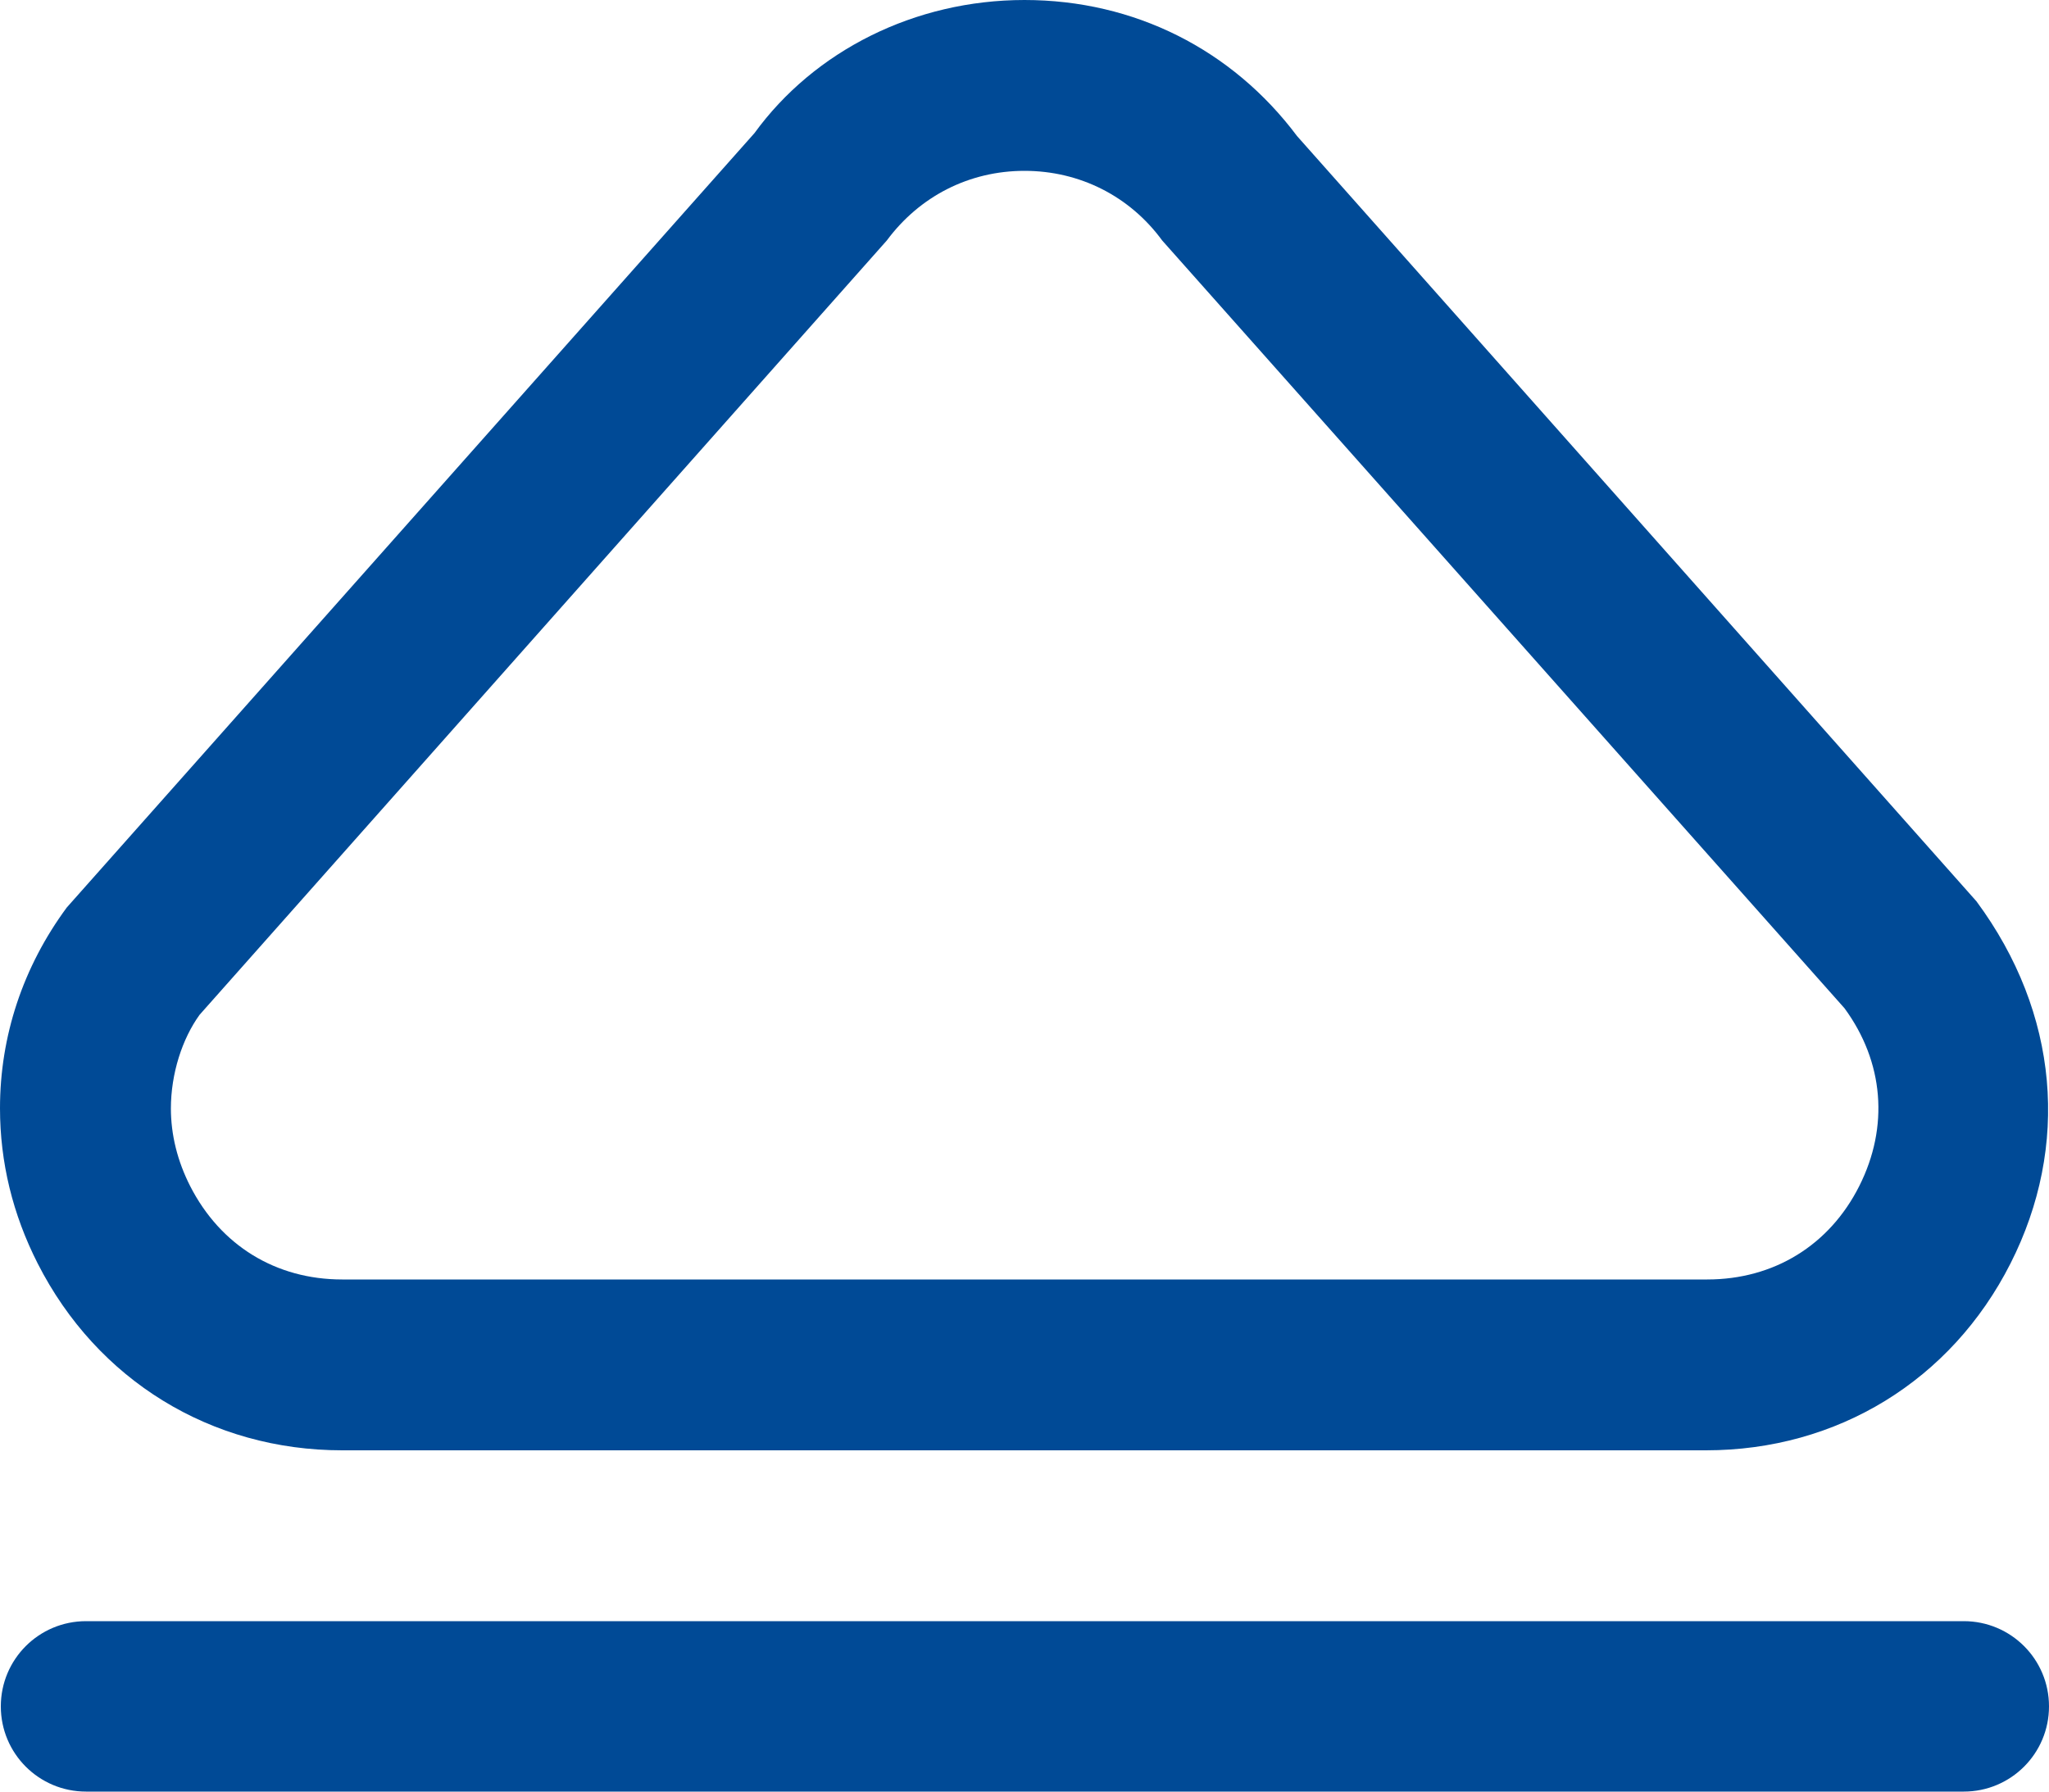 <?xml version="1.0" encoding="UTF-8"?> <svg xmlns="http://www.w3.org/2000/svg" id="b" data-name="Layer 2" width="50" height="43.74" viewBox="0 0 50 43.74"><g id="c" data-name="b"><g id="d" data-name="c"><path d="m50,41.65c0,1.15-.93,2.08-2.08,2.08H2.1c-1.15,0-2.08-.93-2.08-2.08s.93-2.08,2.08-2.08h45.82c1.15,0,2.08.93,2.08,2.08h0ZM.92,30.84c-.61-1.2-.92-2.47-.92-3.79,0-1.76.56-3.45,1.63-4.9L18.41,3.25c1.46-2.01,3.91-3.25,6.59-3.25s5.07,1.21,6.65,3.32l16.58,18.68c2.02,2.73,2.28,5.98.83,8.84-1.45,2.86-4.23,4.56-7.43,4.56H8.35c-3.2,0-5.98-1.71-7.43-4.56h0,0Zm3.25-3.79c0,.65.16,1.29.47,1.9.74,1.45,2.09,2.28,3.71,2.28h33.31c1.62,0,2.98-.83,3.71-2.28s.6-3.03-.36-4.34L28.36,5.87c-.79-1.08-2.01-1.7-3.36-1.7s-2.56.62-3.36,1.7L4.87,24.77c-.42.58-.7,1.43-.7,2.29,0,0,0,0,0,0Z" fill="#004a96" stroke-width="0"></path></g></g></svg> 